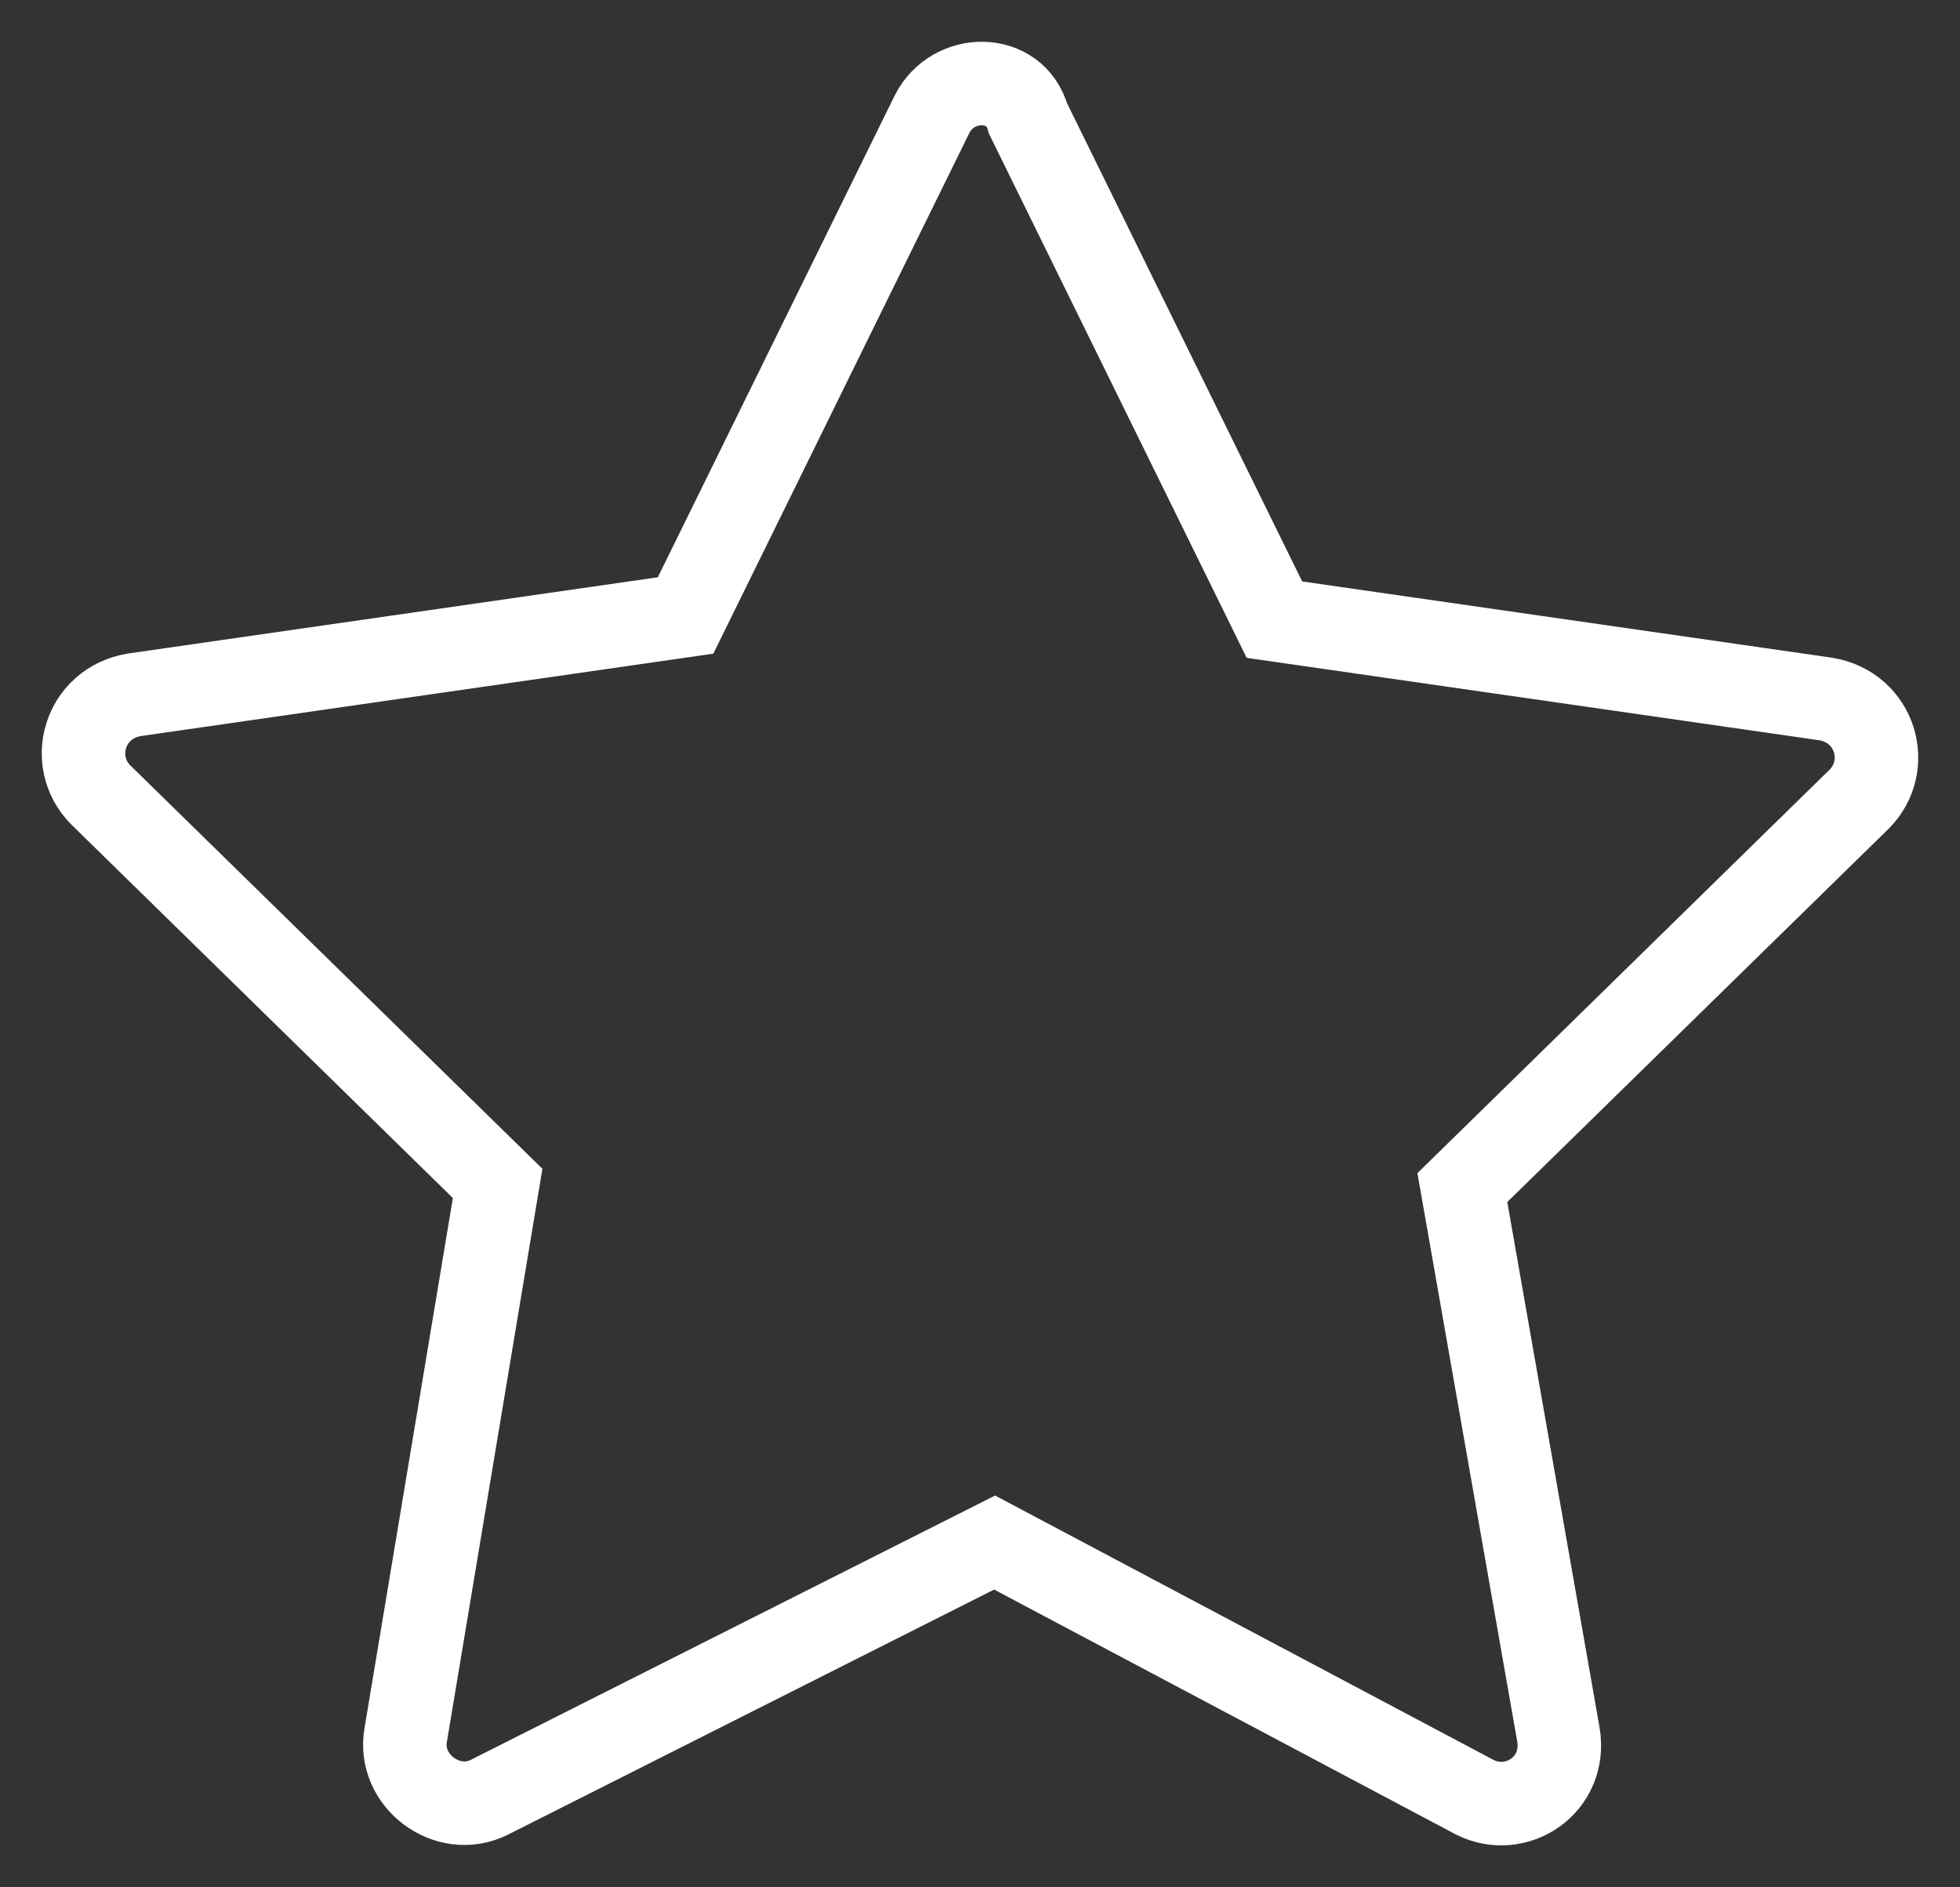 <?xml version="1.0" encoding="UTF-8"?> <svg xmlns="http://www.w3.org/2000/svg" viewBox="1976.484 2477.462 46.932 45.189" width="46.932" height="45.189"><rect x="1976.484" y="2477.462" width="46.932" height="45.189" fill="#333333" stroke="none"/><path fill="none" stroke="#ffffff" fill-opacity="1" stroke-width="2" stroke-opacity="1" alignment-baseline="baseline" baseline-shift="baseline" color="rgb(51, 51, 51)" font-size-adjust="none" stroke-miterlimit="10" class="st5" id="tSvgcb888173ee" d="M 1998.8 2480.2 C 1996.833 2484.2 1994.867 2488.2 1992.9 2492.2 C 1988.5 2492.833 1984.1 2493.467 1979.7 2494.1 C 1978.5 2494.3 1978.1 2495.7 1978.9 2496.5 C 1982.067 2499.6 1985.233 2502.7 1988.4 2505.8 C 1987.667 2510.2 1986.933 2514.6 1986.2 2519 C 1986 2520.1 1987.2 2521 1988.2 2520.5 C 1992.233 2518.467 1996.267 2516.433 2000.3 2514.4 C 2004.133 2516.433 2007.967 2518.467 2011.8 2520.5 C 2012.8 2521 2014 2520.2 2013.8 2519 C 2013.033 2514.633 2012.267 2510.267 2011.5 2505.9 C 2014.667 2502.8 2017.833 2499.7 2021 2496.6 C 2021.8 2495.8 2021.4 2494.4 2020.2 2494.2 C 2015.8 2493.567 2011.4 2492.933 2007 2492.3 C 2005.033 2488.3 2003.067 2484.3 2001.1 2480.3C 2000.8 2479.2 1999.3 2479.2 1998.8 2480.2Z"></path><defs> </defs></svg> 